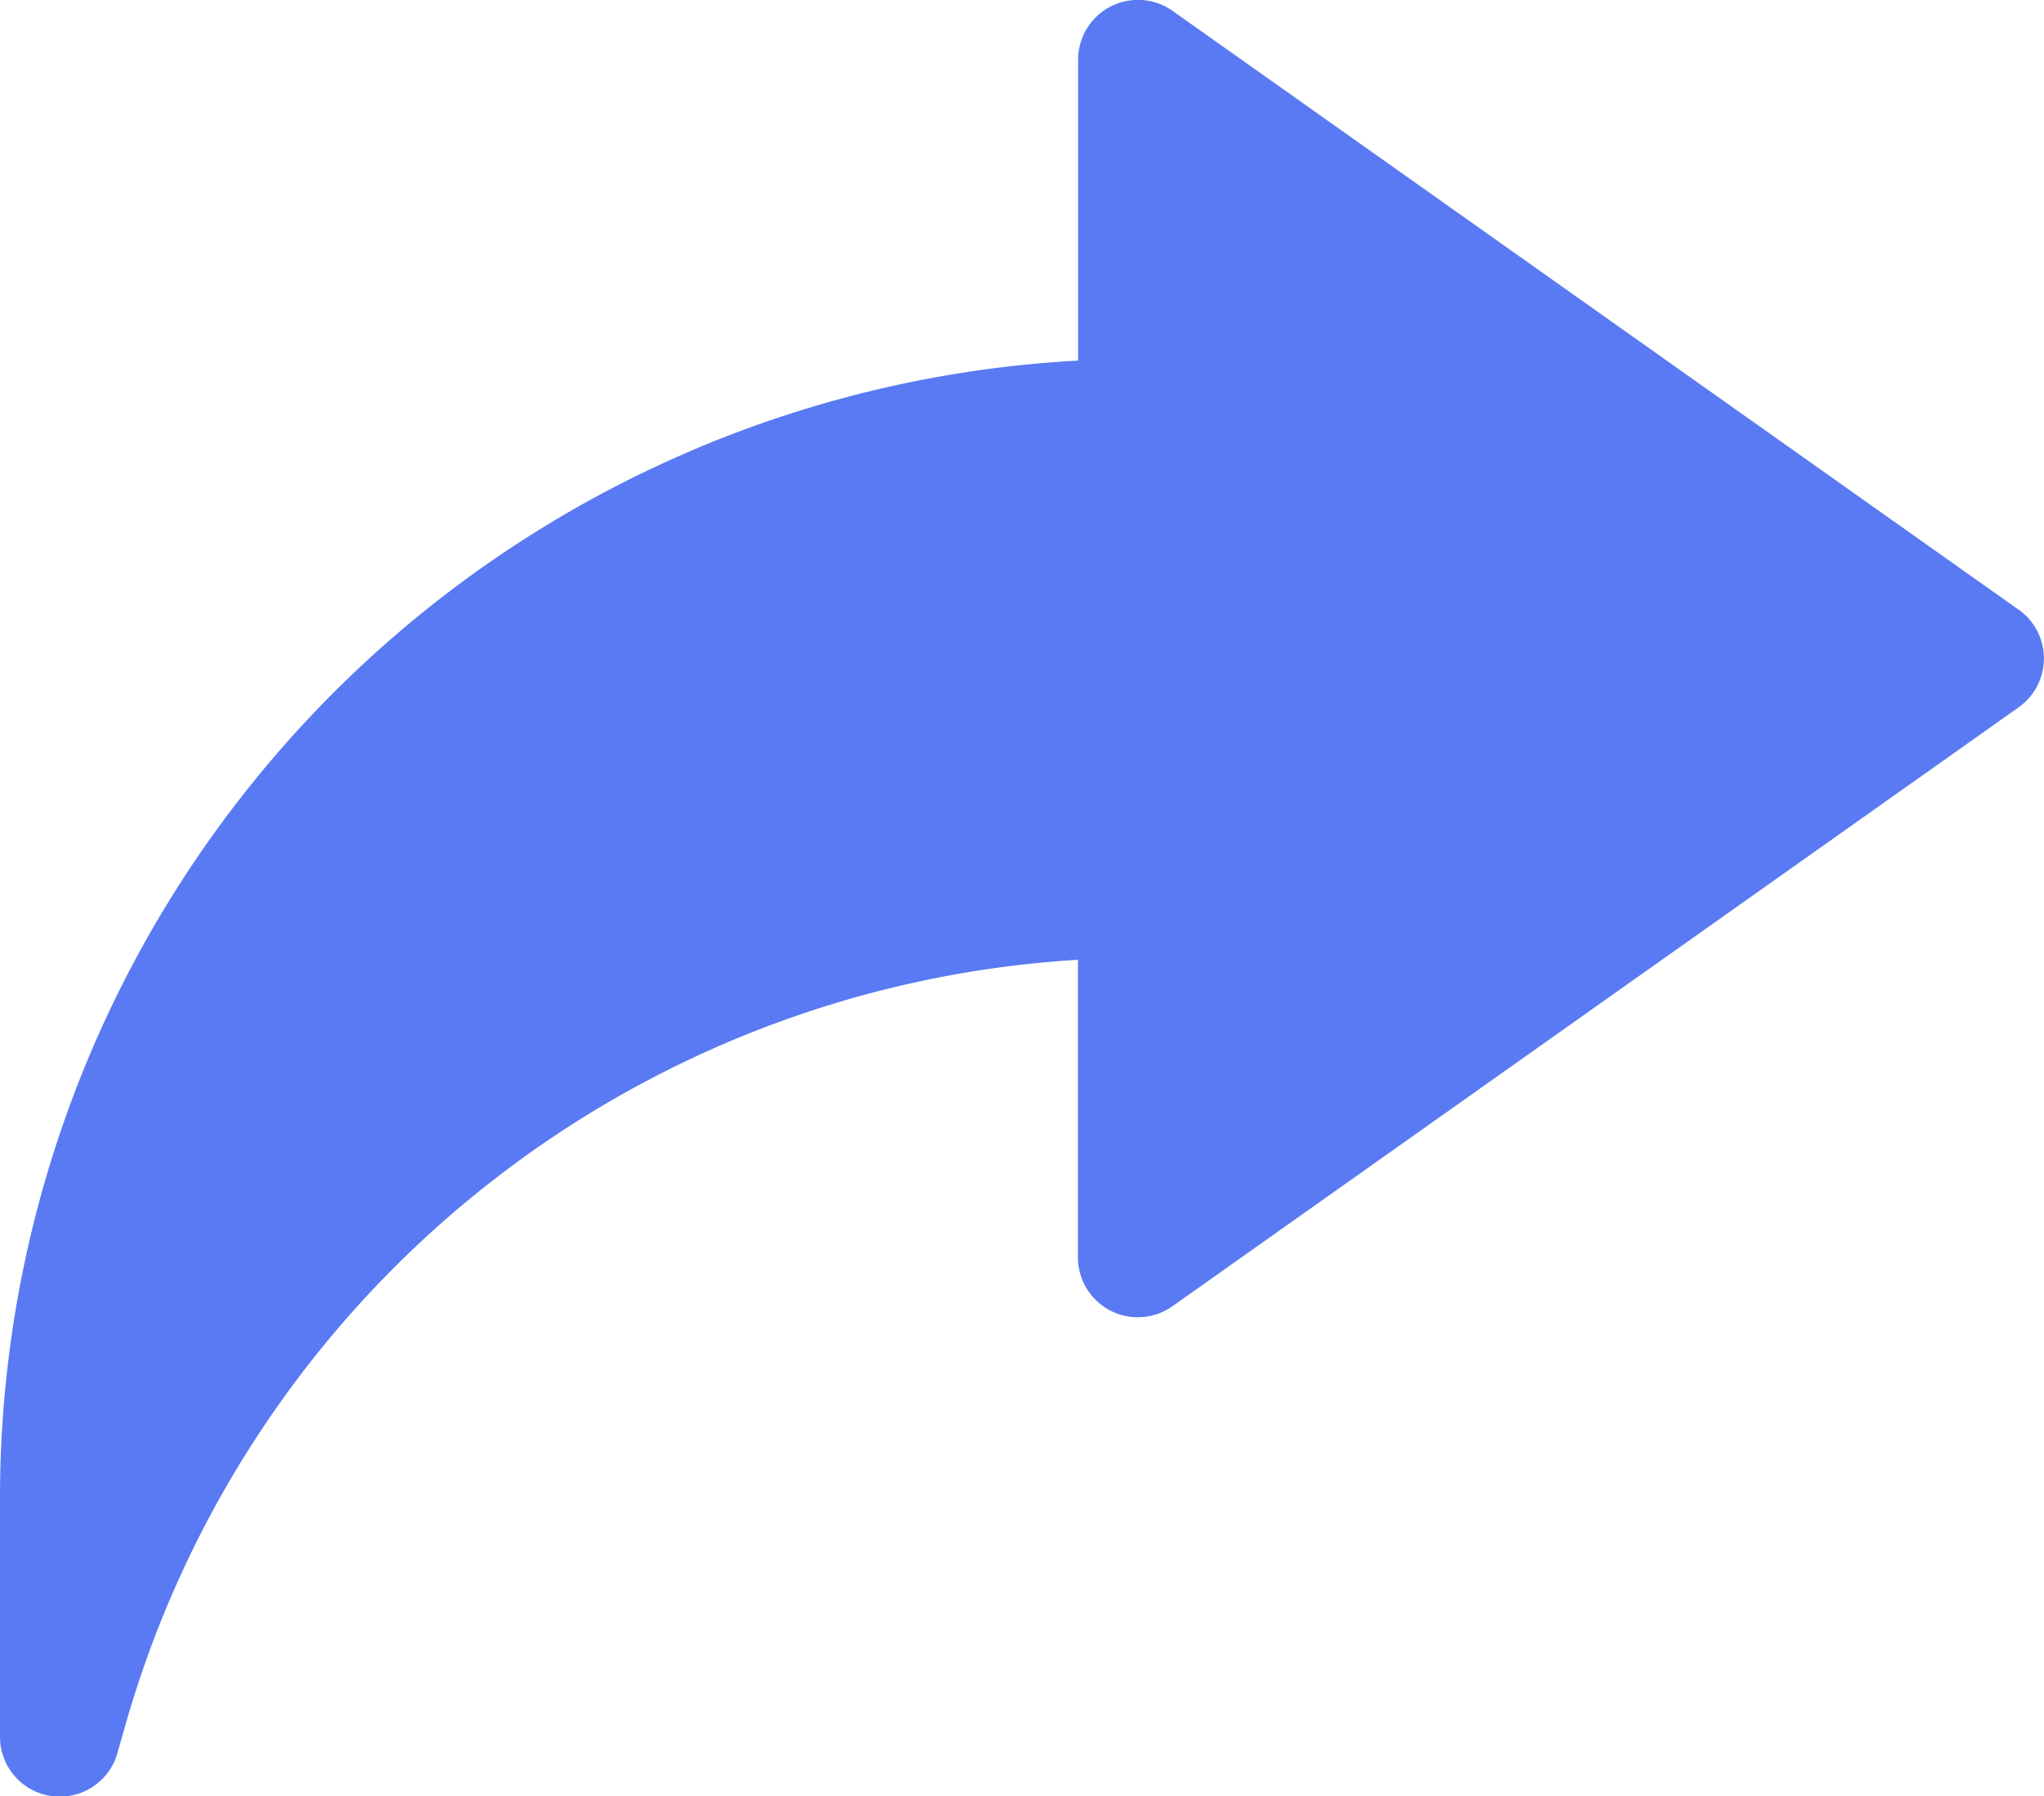 <svg xmlns="http://www.w3.org/2000/svg" width="25.929" height="22.791" viewBox="0 0 25.929 22.791">
  <g id="next_1_" data-name="next (1)" transform="translate(0 -30.99)">
    <g id="Group_5605" data-name="Group 5605" transform="translate(0 30.99)">
      <g id="Group_5604" data-name="Group 5604" transform="translate(0 0)">
        <path id="Path_7119" data-name="Path 7119" d="M25.612,38.729l-10.736-7.6a.76.76,0,0,0-1.2.618v3.818A14.451,14.451,0,0,0,0,49.982v3.039a.759.759,0,0,0,1.49.209l.117-.41a13.4,13.4,0,0,1,12.067-9.653v3.777a.76.76,0,0,0,1.2.618l10.736-7.6a.76.76,0,0,0,0-1.236Z" transform="translate(0 -30.99)" fill="#597af2"/>
      </g>
    </g>
  </g>
</svg>
